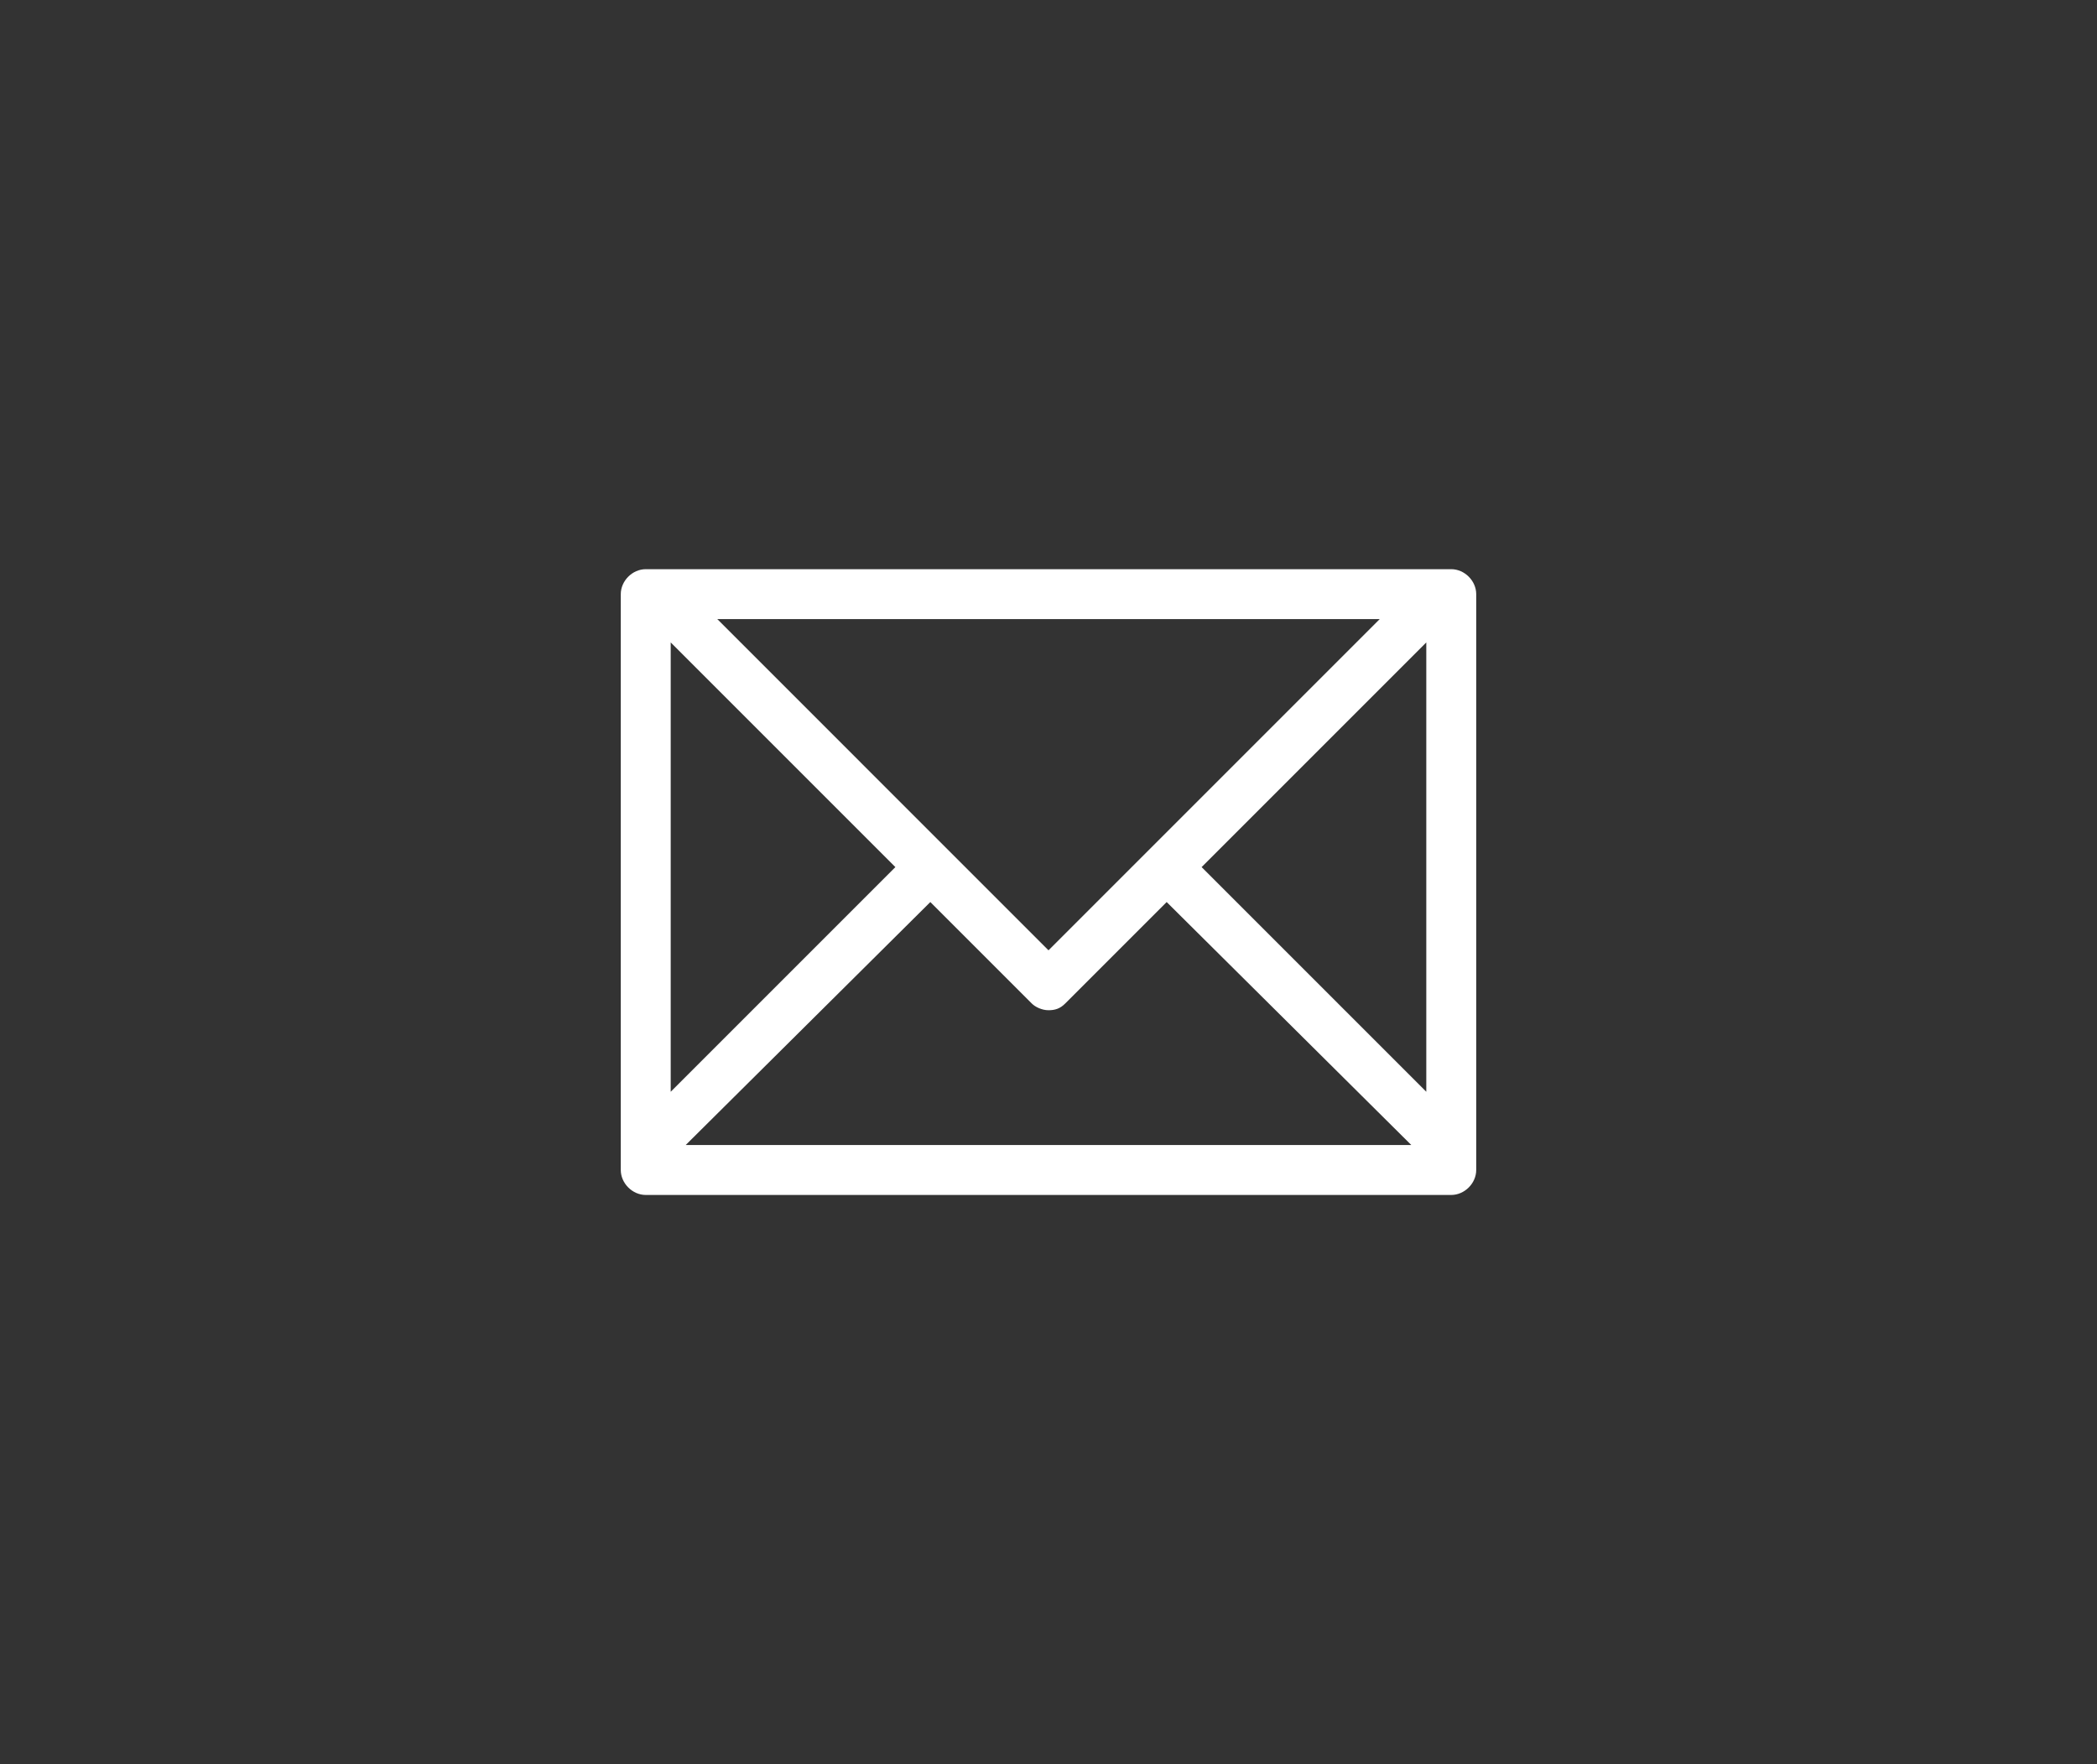 <?xml version="1.0" encoding="utf-8"?>
<!-- Generator: Adobe Illustrator 22.0.1, SVG Export Plug-In . SVG Version: 6.00 Build 0)  -->
<!DOCTYPE svg PUBLIC "-//W3C//DTD SVG 1.1//EN" "http://www.w3.org/Graphics/SVG/1.1/DTD/svg11.dtd">
<svg version="1.1" id="Livello_1" xmlns="http://www.w3.org/2000/svg" xmlns:xlink="http://www.w3.org/1999/xlink" x="0px" y="0px"
	 viewBox="0 0 126 106" style="enable-background:new 0 0 126 106;" xml:space="preserve">
<rect x="0" y="0" width="126" height="106" fill="#333333" stroke="none"/>
<style type="text/css">
	.st0{fill:#FFFFFF;}
</style>
<title>mail_icona</title>
<path class="st0" d="M63,57.1l19.9-19.9H43.1L63,57.1z M40.3,65.6l13.5-13.5L40.3,38.6V65.6z M85.7,65.6v-27L72.2,52.1L85.7,65.6z
	 M84.8,68.8L70.1,54.2L64,60.3c-0.3,0.3-0.6,0.4-1,0.4s-0.8-0.2-1-0.4l-6.1-6.1L41.2,68.8H84.8z M38.8,71.8c-0.8,0-1.5-0.7-1.5-1.5
	V35.7c0-0.8,0.7-1.5,1.5-1.5h48.4c0.8,0,1.5,0.7,1.5,1.5v34.6c0,0.8-0.7,1.5-1.5,1.5H38.8z"/>
</svg>
